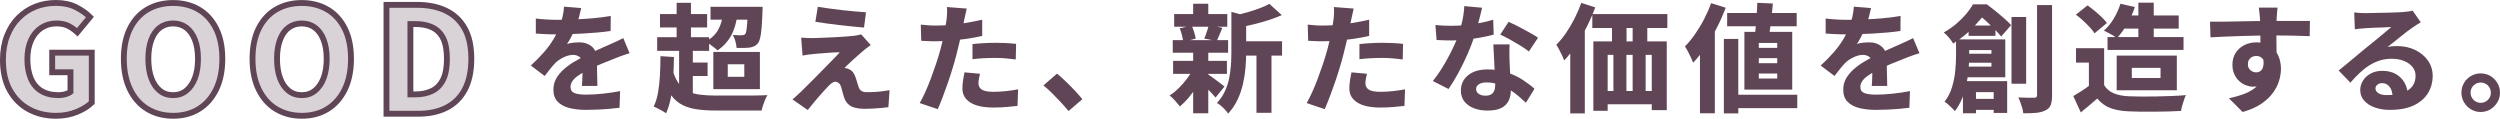 <?xml version="1.0" encoding="UTF-8"?>
<svg xmlns="http://www.w3.org/2000/svg" id="_レイヤー_2" viewBox="0 0 426.41 20.25">
  <g id="design">
    <path d="M9.55,19.75c-1.7,0-3.23-.36-4.59-1.09-1.36-.73-2.44-1.8-3.25-3.21-.81-1.42-1.21-3.17-1.21-5.25,0-1.53.24-2.9.71-4.1.48-1.2,1.12-2.22,1.95-3.05.83-.83,1.78-1.47,2.86-1.9,1.08-.43,2.25-.65,3.5-.65,1.35,0,2.5.25,3.46.74.96.49,1.75,1.05,2.36,1.66l-2.15,2.6c-.47-.43-.97-.79-1.51-1.07-.54-.28-1.22-.43-2.04-.43-.97,0-1.82.24-2.57.73s-1.34,1.18-1.76,2.09c-.42.91-.64,2-.64,3.26s.2,2.39.59,3.31c.39.92.98,1.63,1.77,2.11.79.48,1.77.73,2.94.73.4,0,.78-.05,1.15-.15.37-.1.67-.24.9-.42v-3.33h-3.12v-3.35h6.75v8.52c-.63.62-1.49,1.15-2.56,1.59-1.07.44-2.25.66-3.54.66Z" style="fill:#d9d2d6; stroke:#604556;"></path>
    <path d="M29.52,19.75c-1.65,0-3.11-.39-4.38-1.16s-2.25-1.89-2.96-3.35c-.71-1.46-1.06-3.2-1.06-5.21s.35-3.74,1.06-5.16c.71-1.43,1.7-2.51,2.96-3.25,1.27-.74,2.73-1.11,4.38-1.11s3.13.38,4.39,1.12,2.24,1.83,2.95,3.25c.71,1.42,1.06,3.13,1.06,5.15s-.35,3.75-1.06,5.21c-.71,1.46-1.69,2.57-2.95,3.35s-2.72,1.16-4.39,1.16ZM29.52,16.23c.87,0,1.62-.25,2.25-.76.63-.51,1.12-1.22,1.48-2.15.35-.92.52-2.02.52-3.29s-.17-2.33-.52-3.24c-.35-.91-.84-1.6-1.48-2.08-.63-.47-1.38-.71-2.25-.71s-1.62.24-2.25.71c-.63.47-1.12,1.17-1.46,2.08-.34.91-.51,1.99-.51,3.24s.17,2.36.51,3.29c.34.93.83,1.64,1.46,2.15.63.51,1.38.76,2.25.76Z" style="fill:#d9d2d6; stroke:#604556;"></path>
    <path d="M51.47,19.75c-1.65,0-3.11-.39-4.38-1.16s-2.25-1.89-2.96-3.35c-.71-1.46-1.06-3.2-1.06-5.21s.35-3.74,1.06-5.16c.71-1.43,1.7-2.51,2.96-3.25,1.27-.74,2.73-1.11,4.38-1.11s3.13.38,4.39,1.12,2.24,1.83,2.95,3.25c.71,1.42,1.06,3.13,1.06,5.15s-.35,3.75-1.06,5.21c-.71,1.46-1.69,2.57-2.95,3.35s-2.72,1.16-4.39,1.16ZM51.47,16.23c.87,0,1.62-.25,2.25-.76.63-.51,1.12-1.22,1.48-2.15.35-.92.52-2.02.52-3.29s-.17-2.33-.52-3.24c-.35-.91-.84-1.6-1.48-2.08-.63-.47-1.38-.71-2.25-.71s-1.62.24-2.25.71c-.63.47-1.12,1.17-1.46,2.08-.34.91-.51,1.99-.51,3.24s.17,2.36.51,3.29c.34.93.83,1.64,1.46,2.15.63.51,1.38.76,2.25.76Z" style="fill:#d9d2d6; stroke:#604556;"></path>
    <path d="M65.92,19.4V.83h5.2c1.9,0,3.54.33,4.92.99,1.38.66,2.45,1.66,3.21,3.01.76,1.35,1.14,3.08,1.14,5.2s-.38,3.87-1.12,5.26-1.8,2.42-3.16,3.1-2.95,1.01-4.76,1.01h-5.43ZM70,16.1h.88c1.07,0,2-.2,2.81-.59s1.43-1.03,1.88-1.92.66-2.08.66-3.56-.22-2.68-.66-3.54-1.07-1.47-1.88-1.84c-.81-.37-1.75-.55-2.81-.55h-.88v12Z" style="fill:#d9d2d6; stroke:#604556;"></path>
    <path d="M99.13,1.38c-.08.37-.19.85-.34,1.43-.15.58-.37,1.24-.66,1.97-.19.45-.41.93-.66,1.43s-.51.94-.76,1.31c.15-.07.35-.12.61-.17.26-.05.53-.08.8-.1s.51-.03.71-.03c.85,0,1.56.25,2.13.74s.85,1.23.85,2.2c0,.27,0,.59.01.98,0,.39.01.79.02,1.2,0,.41.02.82.03,1.23.01.41.02.77.02,1.09h-2.64c.03-.23.05-.49.06-.78.01-.29.02-.61.03-.95s.01-.67.02-.98c0-.31,0-.61,0-.89,0-.65-.17-1.1-.5-1.34-.33-.24-.69-.36-1.08-.36-.53,0-1.08.14-1.64.41-.56.27-1.03.59-1.4.95-.29.31-.59.64-.88,1.01-.29.37-.61.78-.96,1.23l-2.36-1.78c.83-.76,1.56-1.5,2.19-2.22.63-.72,1.18-1.45,1.63-2.2.45-.75.83-1.51,1.12-2.28.19-.55.35-1.11.48-1.68.13-.57.21-1.13.24-1.66l2.92.24ZM91.39,3.16c.52.07,1.11.12,1.78.16s1.26.06,1.78.06c.88,0,1.85-.02,2.9-.06,1.05-.04,2.12-.11,3.21-.2,1.09-.09,2.12-.23,3.11-.4l-.02,2.56c-.71.11-1.48.2-2.31.27s-1.68.13-2.53.18c-.85.05-1.67.08-2.44.1-.77.02-1.46.03-2.06.03-.27,0-.6,0-.99-.01-.39,0-.8-.02-1.23-.05-.43-.03-.83-.05-1.2-.08v-2.56ZM107.39,9.08c-.21.05-.47.13-.78.24-.31.11-.62.22-.93.33s-.59.22-.83.33c-.63.24-1.37.54-2.23.89s-1.76.77-2.69,1.25c-.59.29-1.07.59-1.46.88s-.68.59-.87.88c-.19.29-.29.61-.29.96,0,.24.05.44.15.61s.26.3.48.4c.22.1.5.17.84.22s.75.07,1.23.07c.87,0,1.82-.06,2.87-.17s2.01-.26,2.89-.43l-.1,2.84c-.41.05-.95.11-1.61.17-.66.06-1.35.11-2.06.14-.71.03-1.4.05-2.05.05-1.07,0-2.02-.11-2.85-.32-.83-.21-1.49-.57-1.98-1.07-.49-.5-.73-1.18-.73-2.05,0-.72.17-1.37.5-1.94s.77-1.09,1.3-1.56c.53-.47,1.11-.89,1.74-1.26s1.24-.71,1.84-1c.61-.32,1.16-.59,1.63-.8.47-.21.91-.41,1.32-.59.41-.18.8-.36,1.19-.53.41-.17.82-.35,1.21-.54.39-.19.79-.38,1.19-.58l1.08,2.58Z" style="fill:#604556;"></path>
    <path d="M112.65,9.58l2.3.14c-.01,1.27-.06,2.49-.13,3.67-.07,1.18-.21,2.27-.4,3.27s-.46,1.89-.81,2.66c-.15-.11-.35-.24-.61-.39s-.53-.3-.8-.43c-.27-.13-.51-.24-.71-.32.33-.67.58-1.45.74-2.35.16-.9.27-1.89.33-2.96.06-1.07.09-2.17.09-3.29ZM112.09,6.34h8.86v2.34h-8.86v-2.34ZM112.57,2.4h8.04v2.28h-8.04v-2.28ZM114.61,11.54c.27,1.05.61,1.9,1.04,2.53.43.63.94,1.11,1.55,1.43.61.32,1.32.53,2.13.64.81.11,1.73.16,2.76.16.28,0,.65,0,1.1,0,.45,0,.95,0,1.5,0,.55,0,1.11,0,1.7,0s1.16,0,1.73,0c.57,0,1.09-.02,1.57-.03.48-.01.89-.03,1.22-.04-.13.19-.27.44-.4.75-.13.31-.25.64-.36.97-.11.33-.19.63-.24.9h-7.82c-1.33,0-2.51-.08-3.52-.25-1.01-.17-1.89-.49-2.63-.96-.74-.47-1.37-1.16-1.9-2.05-.53-.89-.96-2.06-1.31-3.5l1.88-.54ZM115.41.48h2.44v7.08h-2.44V.48ZM115.83,7.72h2.34v8.8h-2.34V7.72ZM116.81,10.66h3.88v2.3h-3.88v-2.3ZM123.35,2.06l2.46.14c-.16,1.52-.53,2.8-1.1,3.85-.57,1.05-1.35,1.9-2.34,2.55-.13-.15-.33-.32-.59-.52-.26-.2-.52-.39-.78-.58s-.48-.33-.67-.42c.97-.49,1.69-1.16,2.16-1.99.47-.83.75-1.84.86-3.03ZM121.19,1.16h7.76v2.2h-7.76V1.16ZM121.67,8.86h7.94v6.34h-7.94v-6.34ZM124.13,10.96v2.14h2.82v-2.14h-2.82ZM127.55,1.16h2.52c0,.45,0,.75-.02.88-.04,1.09-.09,2-.15,2.72-.06.72-.14,1.29-.24,1.7-.1.41-.23.72-.39.92-.2.24-.41.41-.64.51-.23.1-.48.18-.76.23-.25.03-.58.05-.97.06-.39.01-.82.01-1.27,0-.01-.35-.08-.73-.2-1.15s-.27-.78-.44-1.07c.33.03.63.04.9.05.27,0,.47,0,.62,0,.27,0,.47-.07.6-.2.08-.11.15-.31.2-.61.05-.3.1-.75.14-1.35.04-.6.07-1.39.1-2.36v-.34Z" style="fill:#604556;"></path>
    <path d="M148.51,7.68c-.28.2-.53.38-.74.55-.21.17-.42.34-.62.51-.24.2-.52.44-.83.72-.31.28-.63.56-.94.85-.31.29-.59.55-.84.78-.25.23-.42.4-.51.51.08,0,.2.02.35.05s.29.08.41.15c.25.09.47.25.65.46.18.21.34.51.47.88.07.16.13.34.18.54.05.2.11.4.18.6.07.2.13.39.18.56.09.28.25.5.46.65.21.15.5.23.86.23.53,0,1.04-.01,1.51-.04.47-.03.91-.07,1.32-.13.41-.06.78-.12,1.13-.17l-.2,2.9c-.27.04-.65.08-1.14.13s-1,.08-1.52.11c-.52.03-.95.04-1.3.04-.97,0-1.74-.13-2.29-.38-.55-.25-.96-.7-1.23-1.34-.07-.2-.14-.42-.21-.66-.07-.24-.14-.48-.2-.71-.06-.23-.11-.42-.15-.57-.11-.36-.26-.61-.45-.75-.19-.14-.38-.21-.57-.21s-.38.08-.59.23-.43.36-.67.61c-.13.13-.29.3-.47.5-.18.2-.38.42-.61.67s-.46.52-.71.81c-.25.29-.51.61-.79.95s-.57.69-.86,1.05l-2.6-1.8c.2-.17.43-.37.68-.6.25-.23.53-.48.82-.76.19-.19.43-.43.74-.74s.66-.66,1.06-1.05c.4-.39.81-.81,1.24-1.25.43-.44.86-.88,1.29-1.31s.84-.85,1.22-1.25.72-.76,1.03-1.08c-.27,0-.56,0-.89.02-.33.01-.66.03-.99.06-.33.03-.67.05-1,.08-.33.03-.64.05-.93.07-.29.02-.54.04-.77.07-.36.03-.69.07-1,.12-.31.05-.57.1-.78.14l-.24-3.06c.23.01.52.03.87.05.35.02.72.03,1.09.03.19,0,.49,0,.92-.03.43-.02.92-.04,1.49-.06.57-.02,1.14-.05,1.73-.08s1.14-.07,1.67-.11.96-.08,1.31-.12c.17-.03.38-.06.63-.11.25-.05.42-.09.53-.13l1.62,1.82ZM139.49,1.16c.57.09,1.22.19,1.94.29.72.1,1.46.19,2.23.28.77.09,1.5.16,2.21.22.71.06,1.32.11,1.84.15l-.34,2.6c-.53-.04-1.15-.1-1.86-.17s-1.44-.15-2.21-.24-1.52-.18-2.25-.28c-.73-.1-1.39-.2-1.98-.29l.42-2.56Z" style="fill:#604556;"></path>
    <path d="M164.89,1.46c-.07.29-.14.64-.23,1.04-.09.4-.16.71-.21.94-.09.45-.21,1.01-.34,1.67-.13.66-.29,1.36-.46,2.09-.17.73-.35,1.44-.52,2.12-.17.69-.39,1.45-.64,2.28-.25.83-.52,1.66-.81,2.5-.29.84-.58,1.65-.88,2.43-.3.78-.58,1.48-.85,2.09l-3.08-1.04c.29-.51.61-1.13.94-1.86.33-.73.66-1.52.97-2.36.31-.84.61-1.68.89-2.51.28-.83.51-1.6.7-2.29.13-.48.26-.96.37-1.45.11-.49.22-.96.31-1.41.09-.45.17-.88.24-1.29.07-.41.12-.76.16-1.07.05-.4.08-.79.09-1.18s0-.71-.03-.96l3.38.26ZM159.61,4.36c.84,0,1.7-.04,2.58-.12.88-.08,1.77-.2,2.67-.35.9-.15,1.79-.33,2.67-.53v2.76c-.83.2-1.71.37-2.65.5-.94.13-1.87.24-2.78.31-.91.07-1.75.11-2.51.11-.49,0-.94,0-1.34-.03-.4-.02-.77-.04-1.12-.05l-.08-2.76c.53.05.99.09,1.37.12.38.03.78.04,1.19.04ZM167.15,12.58c-.07.27-.13.55-.18.86-.05.31-.08.56-.08.76,0,.23.04.43.13.6.09.17.22.33.41.46.19.13.45.23.78.3.33.07.75.1,1.24.1.67,0,1.35-.04,2.04-.11s1.41-.18,2.16-.31l-.1,2.82c-.57.07-1.2.13-1.88.19s-1.43.09-2.24.09c-1.72,0-3.03-.29-3.93-.86-.9-.57-1.35-1.37-1.35-2.38,0-.48.04-.97.12-1.46.08-.49.16-.93.24-1.3l2.64.24ZM165.87,7.52c.59-.07,1.22-.12,1.91-.16.69-.04,1.36-.06,2.01-.06.56,0,1.14.01,1.73.04.59.03,1.19.07,1.79.14l-.06,2.66c-.49-.07-1.04-.13-1.63-.18-.59-.05-1.2-.08-1.83-.08-.71,0-1.38.02-2.01.05-.63.03-1.27.09-1.91.17v-2.58Z" style="fill:#604556;"></path>
    <path d="M182.25,18.94c-.39-.48-.83-.98-1.32-1.51-.49-.53-.99-1.04-1.49-1.54s-.99-.94-1.47-1.33l2.32-2c.47.39.98.84,1.53,1.37.55.53,1.08,1.06,1.57,1.59.49.53.9,1,1.22,1.4l-2.36,2.02Z" style="fill:#604556;"></path>
    <path d="M203.53,11.7l1.88.68c-.32.72-.7,1.44-1.15,2.16-.45.72-.93,1.4-1.45,2.03-.52.63-1.05,1.16-1.58,1.59-.2-.28-.47-.61-.8-.98s-.65-.67-.94-.9c.53-.33,1.05-.75,1.56-1.25s.98-1.04,1.41-1.61.79-1.15,1.07-1.72ZM200.03,6.84h9.44v2.16h-9.44v-2.16ZM200.09,10.38h9.18v2.22h-9.18v-2.22ZM200.27,2.4h9.06v2.16h-9.06v-2.16ZM201.21,4.84l2.04-.5c.16.35.3.73.43,1.14.13.41.22.78.27,1.1l-2.16.58c-.01-.32-.07-.7-.18-1.14-.11-.44-.24-.83-.4-1.18ZM203.51.64h2.58v2.7h-2.58V.64ZM203.51,8.92h2.58v10.4h-2.58v-10.4ZM205.91,12.6c.15.08.36.22.64.42.28.2.57.42.88.65s.59.45.85.64c.26.19.45.34.57.45l-1.52,1.88c-.16-.2-.36-.43-.61-.69s-.5-.53-.77-.8-.53-.53-.79-.78-.48-.46-.67-.63l1.42-1.14ZM206.15,4.3l2.34.44c-.19.44-.36.86-.52,1.25s-.31.73-.46,1.01l-2.1-.42c.09-.23.19-.47.28-.73.09-.26.18-.53.27-.8.09-.27.15-.52.19-.75ZM210.03,2.02l3.06.84c-.01.19-.19.31-.54.38v5.8c0,.75-.04,1.57-.11,2.46-.07.89-.21,1.81-.42,2.75-.21.94-.52,1.85-.93,2.73-.41.88-.95,1.68-1.62,2.4-.12-.2-.29-.42-.51-.66-.22-.24-.46-.47-.71-.68-.25-.21-.48-.37-.68-.48.56-.6,1.01-1.26,1.34-1.97.33-.71.58-1.45.73-2.2.15-.75.26-1.5.31-2.25.05-.75.08-1.46.08-2.14V2.02ZM216.51.66l2.12,1.92c-.69.31-1.44.59-2.25.85-.81.26-1.62.49-2.44.69-.82.2-1.62.37-2.41.52-.05-.28-.16-.62-.33-1.03-.17-.41-.33-.74-.49-.99.71-.16,1.42-.34,2.13-.55s1.39-.43,2.03-.67c.64-.24,1.19-.49,1.64-.74ZM211.21,7.04h7.46v2.44h-7.46v-2.44ZM214.31,8.12h2.56v11.12h-2.56v-11.12Z" style="fill:#604556;"></path>
    <path d="M230.89,1.46c-.07.29-.14.64-.23,1.04-.09.4-.16.71-.21.94-.09.45-.21,1.01-.34,1.67-.13.66-.29,1.36-.46,2.09-.17.73-.35,1.44-.52,2.12-.17.69-.39,1.45-.64,2.28-.25.83-.52,1.66-.81,2.5-.29.84-.58,1.65-.88,2.43-.3.78-.58,1.48-.85,2.09l-3.08-1.04c.29-.51.61-1.13.94-1.86.33-.73.66-1.52.97-2.36.31-.84.61-1.68.89-2.51.28-.83.51-1.6.7-2.29.13-.48.26-.96.37-1.45.11-.49.22-.96.31-1.41.09-.45.17-.88.24-1.29.07-.41.12-.76.16-1.07.05-.4.08-.79.09-1.18s0-.71-.03-.96l3.38.26ZM225.61,4.36c.84,0,1.7-.04,2.58-.12.88-.08,1.77-.2,2.67-.35.9-.15,1.79-.33,2.67-.53v2.76c-.83.2-1.71.37-2.65.5-.94.13-1.87.24-2.78.31-.91.07-1.75.11-2.51.11-.49,0-.94,0-1.34-.03-.4-.02-.77-.04-1.12-.05l-.08-2.76c.53.05.99.09,1.37.12.38.03.78.04,1.19.04ZM233.15,12.58c-.07.27-.13.55-.18.86-.05.31-.08.56-.08.76,0,.23.04.43.13.6.09.17.22.33.41.46.19.13.45.23.78.3.33.07.75.1,1.24.1.67,0,1.35-.04,2.04-.11s1.41-.18,2.16-.31l-.1,2.82c-.57.07-1.2.13-1.88.19s-1.43.09-2.24.09c-1.72,0-3.03-.29-3.93-.86-.9-.57-1.35-1.37-1.35-2.38,0-.48.04-.97.12-1.46.08-.49.16-.93.24-1.3l2.64.24ZM231.87,7.52c.59-.07,1.22-.12,1.91-.16.69-.04,1.36-.06,2.01-.06.56,0,1.14.01,1.73.04.59.03,1.19.07,1.79.14l-.06,2.66c-.49-.07-1.04-.13-1.63-.18-.59-.05-1.2-.08-1.83-.08-.71,0-1.38.02-2.01.05-.63.03-1.27.09-1.91.17v-2.58Z" style="fill:#604556;"></path>
    <path d="M252.79,1.32c-.08.36-.19.81-.32,1.34-.13.53-.28,1.1-.45,1.71-.17.61-.35,1.2-.55,1.79-.29.96-.68,1.98-1.16,3.07-.48,1.09-1,2.15-1.56,3.19s-1.12,1.96-1.68,2.76l-2.68-1.36c.45-.56.9-1.18,1.34-1.86.44-.68.85-1.38,1.24-2.1.39-.72.73-1.41,1.04-2.07s.55-1.26.74-1.79c.25-.75.48-1.56.67-2.45s.3-1.72.33-2.51l3.04.28ZM244.83,4.26c.45.05.93.09,1.44.11.51.02.93.03,1.28.03.85,0,1.71-.05,2.58-.14.87-.09,1.69-.22,2.48-.38.79-.16,1.48-.33,2.08-.52l.08,2.54c-.55.16-1.22.31-2.01.46s-1.64.27-2.54.38c-.9.11-1.78.16-2.65.16-.41,0-.83,0-1.24-.02-.41-.01-.85-.03-1.3-.06l-.2-2.56ZM257.49,7.58c-.03.41-.04.84-.04,1.29s0,.91.02,1.39c.01.28.03.65.05,1.12.02.47.04.96.07,1.48.03.52.05,1.01.07,1.48.02.47.03.83.03,1.1,0,.64-.12,1.22-.37,1.74-.25.52-.66.93-1.23,1.23s-1.36.45-2.36.45c-.85,0-1.62-.13-2.31-.39-.69-.26-1.23-.64-1.64-1.15-.41-.51-.61-1.14-.61-1.9,0-.65.17-1.25.52-1.8.35-.55.86-.98,1.54-1.3.68-.32,1.51-.48,2.48-.48,1.19,0,2.28.17,3.29.5,1.01.33,1.91.76,2.7,1.27.79.51,1.47,1.02,2.03,1.53l-1.46,2.38c-.36-.32-.77-.68-1.22-1.08-.45-.4-.97-.78-1.54-1.14-.57-.36-1.19-.66-1.85-.89s-1.37-.35-2.13-.35c-.53,0-.96.1-1.28.31s-.48.47-.48.79c0,.35.14.63.43.84.29.21.67.32,1.15.32.43,0,.76-.08,1-.23.24-.15.41-.37.52-.64.11-.27.16-.6.16-.97,0-.28-.01-.7-.04-1.25-.03-.55-.06-1.17-.09-1.85-.03-.68-.07-1.36-.1-2.03-.03-.67-.06-1.26-.09-1.77h2.78ZM260.77,8.78c-.4-.32-.89-.66-1.48-1.02-.59-.36-1.19-.71-1.8-1.05s-1.15-.61-1.6-.81l1.42-2.18c.36.16.77.36,1.24.59.47.23.94.48,1.42.74.48.26.93.51,1.35.75s.76.45,1.01.64l-1.56,2.34Z" style="fill:#604556;"></path>
    <path d="M269.71.5l2.38.76c-.4,1.09-.88,2.2-1.44,3.31-.56,1.11-1.17,2.16-1.82,3.15-.65.99-1.33,1.85-2.04,2.6-.07-.21-.18-.49-.34-.83s-.33-.68-.51-1.02c-.18-.34-.34-.62-.49-.83.57-.57,1.12-1.24,1.65-2.01.53-.77,1.01-1.59,1.46-2.47.45-.88.83-1.77,1.15-2.66ZM267.83,6.18l2.48-2.48v15.64h-2.48V6.18ZM271.59,2.4h12.8v2.38h-12.8v-2.38ZM271.77,7.06h12.52v11.72h-2.56v-9.42h-7.52v9.54h-2.44V7.06ZM272.87,15.52h10.76v2.26h-10.76v-2.26ZM274.95,2.7h2.48v6.06h-2.48V2.7ZM275.19,8.76h2.22v8.52h-2.22v-8.52ZM278.47,2.68h2.5v6.06h-2.5V2.68ZM278.47,8.74h2.22v8.52h-2.22v-8.52Z" style="fill:#604556;"></path>
    <path d="M291.85.54l2.5.78c-.43,1.13-.93,2.27-1.52,3.42s-1.22,2.23-1.91,3.26c-.69,1.03-1.4,1.93-2.13,2.7-.08-.21-.2-.5-.36-.85-.16-.35-.34-.71-.53-1.07-.19-.36-.36-.65-.51-.86.59-.6,1.16-1.29,1.71-2.08.55-.79,1.07-1.63,1.54-2.54.47-.91.88-1.83,1.21-2.76ZM289.95,6.16l2.52-2.52.02.02v15.66h-2.54V6.16ZM294.03,6.64h2.46v12.7h-2.46V6.64ZM294.59,2.22h11.86v2.26h-11.86v-2.26ZM295.27,16.16h11.28v2.28h-11.28v-2.28ZM297.53,5.44h8.16v9.84h-8.16V5.44ZM299.73.48l2.66.12c-.05.65-.12,1.34-.2,2.06-.08.72-.16,1.41-.25,2.07-.09.66-.18,1.24-.27,1.75h-2.42c.08-.52.15-1.12.21-1.81s.12-1.39.17-2.12c.05-.73.09-1.42.1-2.07ZM299.99,7.32v.84h3.14v-.84h-3.14ZM299.99,9.92v.86h3.14v-.86h-3.14ZM299.99,12.54v.86h3.14v-.86h-3.14Z" style="fill:#604556;"></path>
    <path d="M319.13,1.38c-.08.37-.19.85-.34,1.43-.15.58-.37,1.24-.66,1.97-.19.45-.41.93-.66,1.43s-.51.94-.76,1.31c.15-.07.35-.12.61-.17.26-.05.53-.08.8-.1s.51-.03.71-.03c.85,0,1.56.25,2.13.74s.85,1.23.85,2.2c0,.27,0,.59.01.98,0,.39.01.79.02,1.2,0,.41.02.82.03,1.23.01.41.02.77.02,1.09h-2.64c.03-.23.05-.49.06-.78.01-.29.02-.61.03-.95s.01-.67.02-.98c0-.31,0-.61,0-.89,0-.65-.17-1.1-.5-1.34-.33-.24-.69-.36-1.08-.36-.53,0-1.08.14-1.64.41-.56.27-1.03.59-1.4.95-.29.31-.59.64-.88,1.01-.29.37-.61.78-.96,1.23l-2.36-1.78c.83-.76,1.56-1.5,2.19-2.22.63-.72,1.18-1.45,1.63-2.2.45-.75.83-1.51,1.12-2.28.19-.55.35-1.11.48-1.68.13-.57.21-1.13.24-1.66l2.92.24ZM311.39,3.16c.52.07,1.11.12,1.78.16s1.26.06,1.78.06c.88,0,1.85-.02,2.9-.06,1.05-.04,2.12-.11,3.21-.2,1.09-.09,2.12-.23,3.11-.4l-.02,2.56c-.71.11-1.48.2-2.31.27s-1.68.13-2.53.18c-.85.05-1.67.08-2.44.1-.77.02-1.46.03-2.06.03-.27,0-.6,0-.99-.01-.39,0-.8-.02-1.23-.05-.43-.03-.83-.05-1.2-.08v-2.56ZM327.39,9.08c-.21.05-.47.13-.78.24-.31.11-.62.22-.93.33s-.59.22-.83.33c-.63.24-1.37.54-2.23.89s-1.76.77-2.69,1.25c-.59.29-1.07.59-1.46.88s-.68.59-.87.88c-.19.29-.29.61-.29.96,0,.24.05.44.15.61s.26.3.48.4c.22.1.5.17.84.22s.75.07,1.23.07c.87,0,1.82-.06,2.87-.17s2.01-.26,2.89-.43l-.1,2.84c-.41.05-.95.11-1.61.17-.66.06-1.35.11-2.06.14-.71.03-1.4.05-2.05.05-1.07,0-2.02-.11-2.85-.32-.83-.21-1.49-.57-1.98-1.07-.49-.5-.73-1.18-.73-2.05,0-.72.17-1.37.5-1.94s.77-1.09,1.3-1.56c.53-.47,1.11-.89,1.74-1.26s1.24-.71,1.84-1c.61-.32,1.16-.59,1.63-.8.47-.21.91-.41,1.32-.59.41-.18.8-.36,1.19-.53.41-.17.82-.35,1.21-.54.39-.19.79-.38,1.19-.58l1.08,2.58Z" style="fill:#604556;"></path>
    <path d="M336.53.74h1.48v.52h.82v.74c-.6.81-1.36,1.7-2.27,2.66s-2.06,1.89-3.43,2.78c-.09-.2-.24-.42-.43-.67-.19-.25-.39-.48-.6-.7-.21-.22-.4-.4-.57-.53.8-.45,1.52-.95,2.15-1.49.63-.54,1.19-1.09,1.67-1.66.48-.57.87-1.12,1.18-1.65ZM333.63,6.72h2.24v2.84c0,.67-.03,1.41-.1,2.22-.07.81-.18,1.65-.35,2.5s-.41,1.68-.74,2.48c-.33.8-.74,1.53-1.25,2.2-.12-.16-.29-.34-.51-.55-.22-.21-.44-.41-.67-.62-.23-.21-.42-.35-.58-.43.59-.77,1.02-1.62,1.29-2.54s.45-1.84.54-2.77.13-1.77.13-2.53v-2.8ZM334.69,9.16h6.3v1.54h-6.3v-1.54ZM334.81,13.84h7.54v5.42h-2.3v-3.54h-3.02v3.6h-2.22v-5.48ZM334.91,6.72h7.12v6.46h-7.2v-1.82h4.84v-2.82h-4.76v-1.82ZM335.75,16.86h5.86v1.88h-5.86v-1.88ZM335.77,4.36h4.58v1.76h-4.58v-1.76ZM337.11.74h1.78c.45.33.94.71,1.46,1.13.52.42,1.01.84,1.48,1.25s.87.8,1.2,1.16l-1.7,1.94c-.27-.33-.62-.72-1.05-1.16-.43-.44-.89-.88-1.37-1.33-.48-.45-.93-.82-1.34-1.13h-.46V.74ZM343.09,2.9h2.5v11.38h-2.5V2.9ZM347.45.86h2.56v15.36c0,.72-.08,1.28-.23,1.68-.15.4-.44.7-.85.9-.43.23-.95.37-1.58.44-.63.07-1.38.09-2.26.08-.01-.25-.07-.54-.16-.87-.09-.33-.2-.65-.32-.98-.12-.33-.24-.61-.36-.85.57.03,1.12.04,1.64.05.52,0,.87,0,1.06,0,.17,0,.3-.03.38-.1.08-.07.12-.19.12-.36V.86Z" style="fill:#604556;"></path>
    <path d="M358.89,14.52c.39.64.94,1.11,1.65,1.4.71.29,1.57.46,2.57.5.6.03,1.31.04,2.13.05.82,0,1.68,0,2.59-.02.91-.02,1.79-.05,2.66-.08.87-.03,1.65-.08,2.36-.15-.11.2-.22.47-.33.8-.11.33-.22.67-.31,1-.09.33-.16.63-.2.9-.63.04-1.33.07-2.1.09-.77.02-1.57.03-2.39.04-.82,0-1.61,0-2.38,0-.77-.01-1.46-.03-2.07-.06-1.21-.05-2.24-.24-3.09-.55-.85-.31-1.6-.86-2.27-1.63-.43.37-.86.75-1.31,1.13-.45.38-.94.79-1.49,1.23l-1.28-2.78c.44-.27.91-.56,1.4-.87.49-.31.97-.64,1.42-.99h2.44ZM354.07,2.5l1.98-1.58c.39.27.79.58,1.22.93.43.35.83.71,1.2,1.07s.67.69.9,1l-2.12,1.76c-.19-.31-.46-.65-.81-1.03-.35-.38-.74-.76-1.15-1.14s-.82-.72-1.22-1.01ZM358.89,8.22v7.46h-2.6v-5h-2.2v-2.46h4.8ZM361.67.64l2.46.56c-.33,1.01-.78,1.99-1.33,2.93-.55.94-1.13,1.73-1.73,2.37-.16-.13-.38-.28-.65-.44-.27-.16-.55-.32-.83-.47s-.53-.28-.74-.37c.63-.55,1.19-1.23,1.68-2.05.49-.82.87-1.66,1.14-2.53ZM359.47,6.32h12.96v2.2h-12.96v-2.2ZM361.03,9.48h10.26v5.92h-10.26v-5.92ZM362.13,2.64h9.48v2.24h-9.48v-2.24ZM363.61,11.58v1.72h4.9v-1.72h-4.9ZM364.73.46h2.62v7.34h-2.62V.46Z" style="fill:#604556;"></path>
    <path d="M376.95,3.7c.61,0,1.3,0,2.06,0s1.55-.02,2.37-.04c.82-.02,1.62-.04,2.41-.05.79-.01,1.52-.02,2.19-.03.67,0,1.25-.01,1.73-.01s1.02,0,1.63,0c.61,0,1.21,0,1.81,0s1.15,0,1.66,0,.9,0,1.18,0l-.04,2.6c-.63-.03-1.47-.05-2.53-.08-1.06-.03-2.32-.04-3.79-.04-.92,0-1.85,0-2.79.03-.94.02-1.86.04-2.77.07-.91.03-1.78.06-2.63.1-.85.04-1.65.08-2.41.12l-.08-2.66ZM387.89,9.66c0,1.13-.13,2.08-.4,2.84-.27.76-.67,1.33-1.2,1.71s-1.21.57-2.02.57c-.37,0-.77-.08-1.18-.23s-.79-.39-1.14-.7c-.35-.31-.63-.71-.85-1.18-.22-.47-.33-1.02-.33-1.63,0-.79.19-1.47.56-2.04s.87-1.01,1.5-1.32c.63-.31,1.31-.46,2.06-.46.91,0,1.67.2,2.29.61.62.41,1.09.95,1.4,1.63s.47,1.45.47,2.3c0,.64-.11,1.32-.33,2.04-.22.72-.58,1.42-1.08,2.09-.5.67-1.17,1.29-2.01,1.85-.84.56-1.88,1.01-3.12,1.36l-2.34-2.34c.83-.17,1.61-.39,2.35-.65.74-.26,1.4-.6,1.97-1.02s1.02-.94,1.34-1.55.48-1.37.48-2.26c0-.59-.14-1.02-.43-1.31-.29-.29-.64-.43-1.05-.43-.23,0-.45.05-.67.15-.22.1-.4.26-.54.47s-.21.49-.21.82c0,.41.15.74.44.99.29.25.62.37.98.37.29,0,.56-.09.79-.28.23-.19.38-.52.45-.99.07-.47-.03-1.11-.28-1.91l2.1.5ZM388.47,1.3c-.01.11-.03.29-.06.55-.03.26-.05.51-.06.76-.01.25-.03.42-.04.53-.01.27-.02.63-.03,1.09,0,.46-.01.97-.01,1.52s0,1.11.01,1.67c0,.56.01,1.08.02,1.57s0,.89,0,1.21l-2.76-.86v-2.46c0-.51,0-1,0-1.49,0-.49-.02-.93-.03-1.32s-.03-.7-.04-.91c-.04-.44-.08-.83-.11-1.16-.03-.33-.06-.57-.09-.7h3.2Z" style="fill:#604556;"></path>
    <path d="M401.55,2.12c.29.04.61.07.95.09.34.02.66.03.97.03.21,0,.53,0,.96-.02.43-.01.9-.02,1.42-.03.52,0,1.04-.02,1.57-.03s1-.03,1.43-.05c.43-.02.76-.04,1-.05.44-.04.79-.08,1.06-.12s.47-.08.6-.12l1.38,1.98c-.24.15-.48.3-.73.45-.25.15-.49.32-.73.49-.28.19-.6.42-.96.7-.36.28-.73.58-1.12.89s-.76.62-1.13.91c-.37.29-.7.55-1.01.78.31-.07.59-.11.85-.13.26-.02.53-.03.81-.03,1.13,0,2.16.22,3.07.66.91.44,1.64,1.04,2.18,1.81s.81,1.65.81,2.65-.26,2-.79,2.88c-.53.88-1.33,1.58-2.41,2.1-1.08.52-2.46.78-4.14.78-.93,0-1.78-.14-2.54-.41s-1.36-.66-1.81-1.17c-.45-.51-.67-1.11-.67-1.82,0-.56.16-1.09.47-1.59s.75-.9,1.32-1.21c.57-.31,1.22-.46,1.95-.46.92,0,1.7.18,2.34.55.64.37,1.13.86,1.48,1.48s.53,1.3.54,2.05l-2.58.32c-.01-.68-.18-1.23-.5-1.66s-.75-.64-1.28-.64c-.35,0-.62.09-.83.28-.21.19-.31.39-.31.62,0,.33.17.61.51.82.34.21.79.32,1.35.32,1.12,0,2.05-.13,2.79-.39.74-.26,1.29-.64,1.65-1.13.36-.49.54-1.08.54-1.76,0-.59-.18-1.1-.54-1.54-.36-.44-.85-.78-1.46-1.02s-1.29-.36-2.04-.36-1.46.1-2.1.31-1.24.49-1.8.85c-.56.36-1.1.79-1.63,1.29-.53.5-1.04,1.04-1.55,1.63l-2-2.08c.33-.27.72-.58,1.16-.94.44-.36.89-.73,1.35-1.12s.9-.75,1.32-1.1.78-.64,1.07-.88c.28-.23.6-.49.97-.78.37-.29.74-.6,1.12-.92.38-.32.74-.62,1.09-.91s.64-.54.88-.75c-.2,0-.45,0-.75.03-.3.02-.62.03-.96.04-.34,0-.68.02-1.03.03-.35.01-.67.03-.98.05-.31.02-.57.04-.78.05-.28.01-.58.04-.89.07-.31.03-.58.07-.81.11l-.1-2.88Z" style="fill:#604556;"></path>
    <path d="M423.11,12.52c.61,0,1.17.15,1.66.44.49.29.89.69,1.19,1.19s.45,1.05.45,1.65-.15,1.15-.45,1.65-.7.9-1.19,1.2c-.49.3-1.05.45-1.66.45s-1.15-.15-1.65-.45c-.5-.3-.9-.7-1.19-1.2-.29-.5-.44-1.05-.44-1.65s.15-1.15.44-1.65c.29-.5.69-.9,1.19-1.19.5-.29,1.05-.44,1.65-.44ZM423.13,17.54c.48,0,.89-.17,1.22-.5.33-.33.5-.74.5-1.22,0-.32-.08-.61-.23-.88s-.36-.48-.63-.63c-.27-.15-.56-.23-.88-.23s-.59.08-.85.23c-.26.15-.47.36-.63.62-.16.26-.24.55-.24.87s.08.61.24.88c.16.27.37.48.63.63.26.15.55.23.87.23Z" style="fill:#604556;"></path>
  </g>
</svg>
